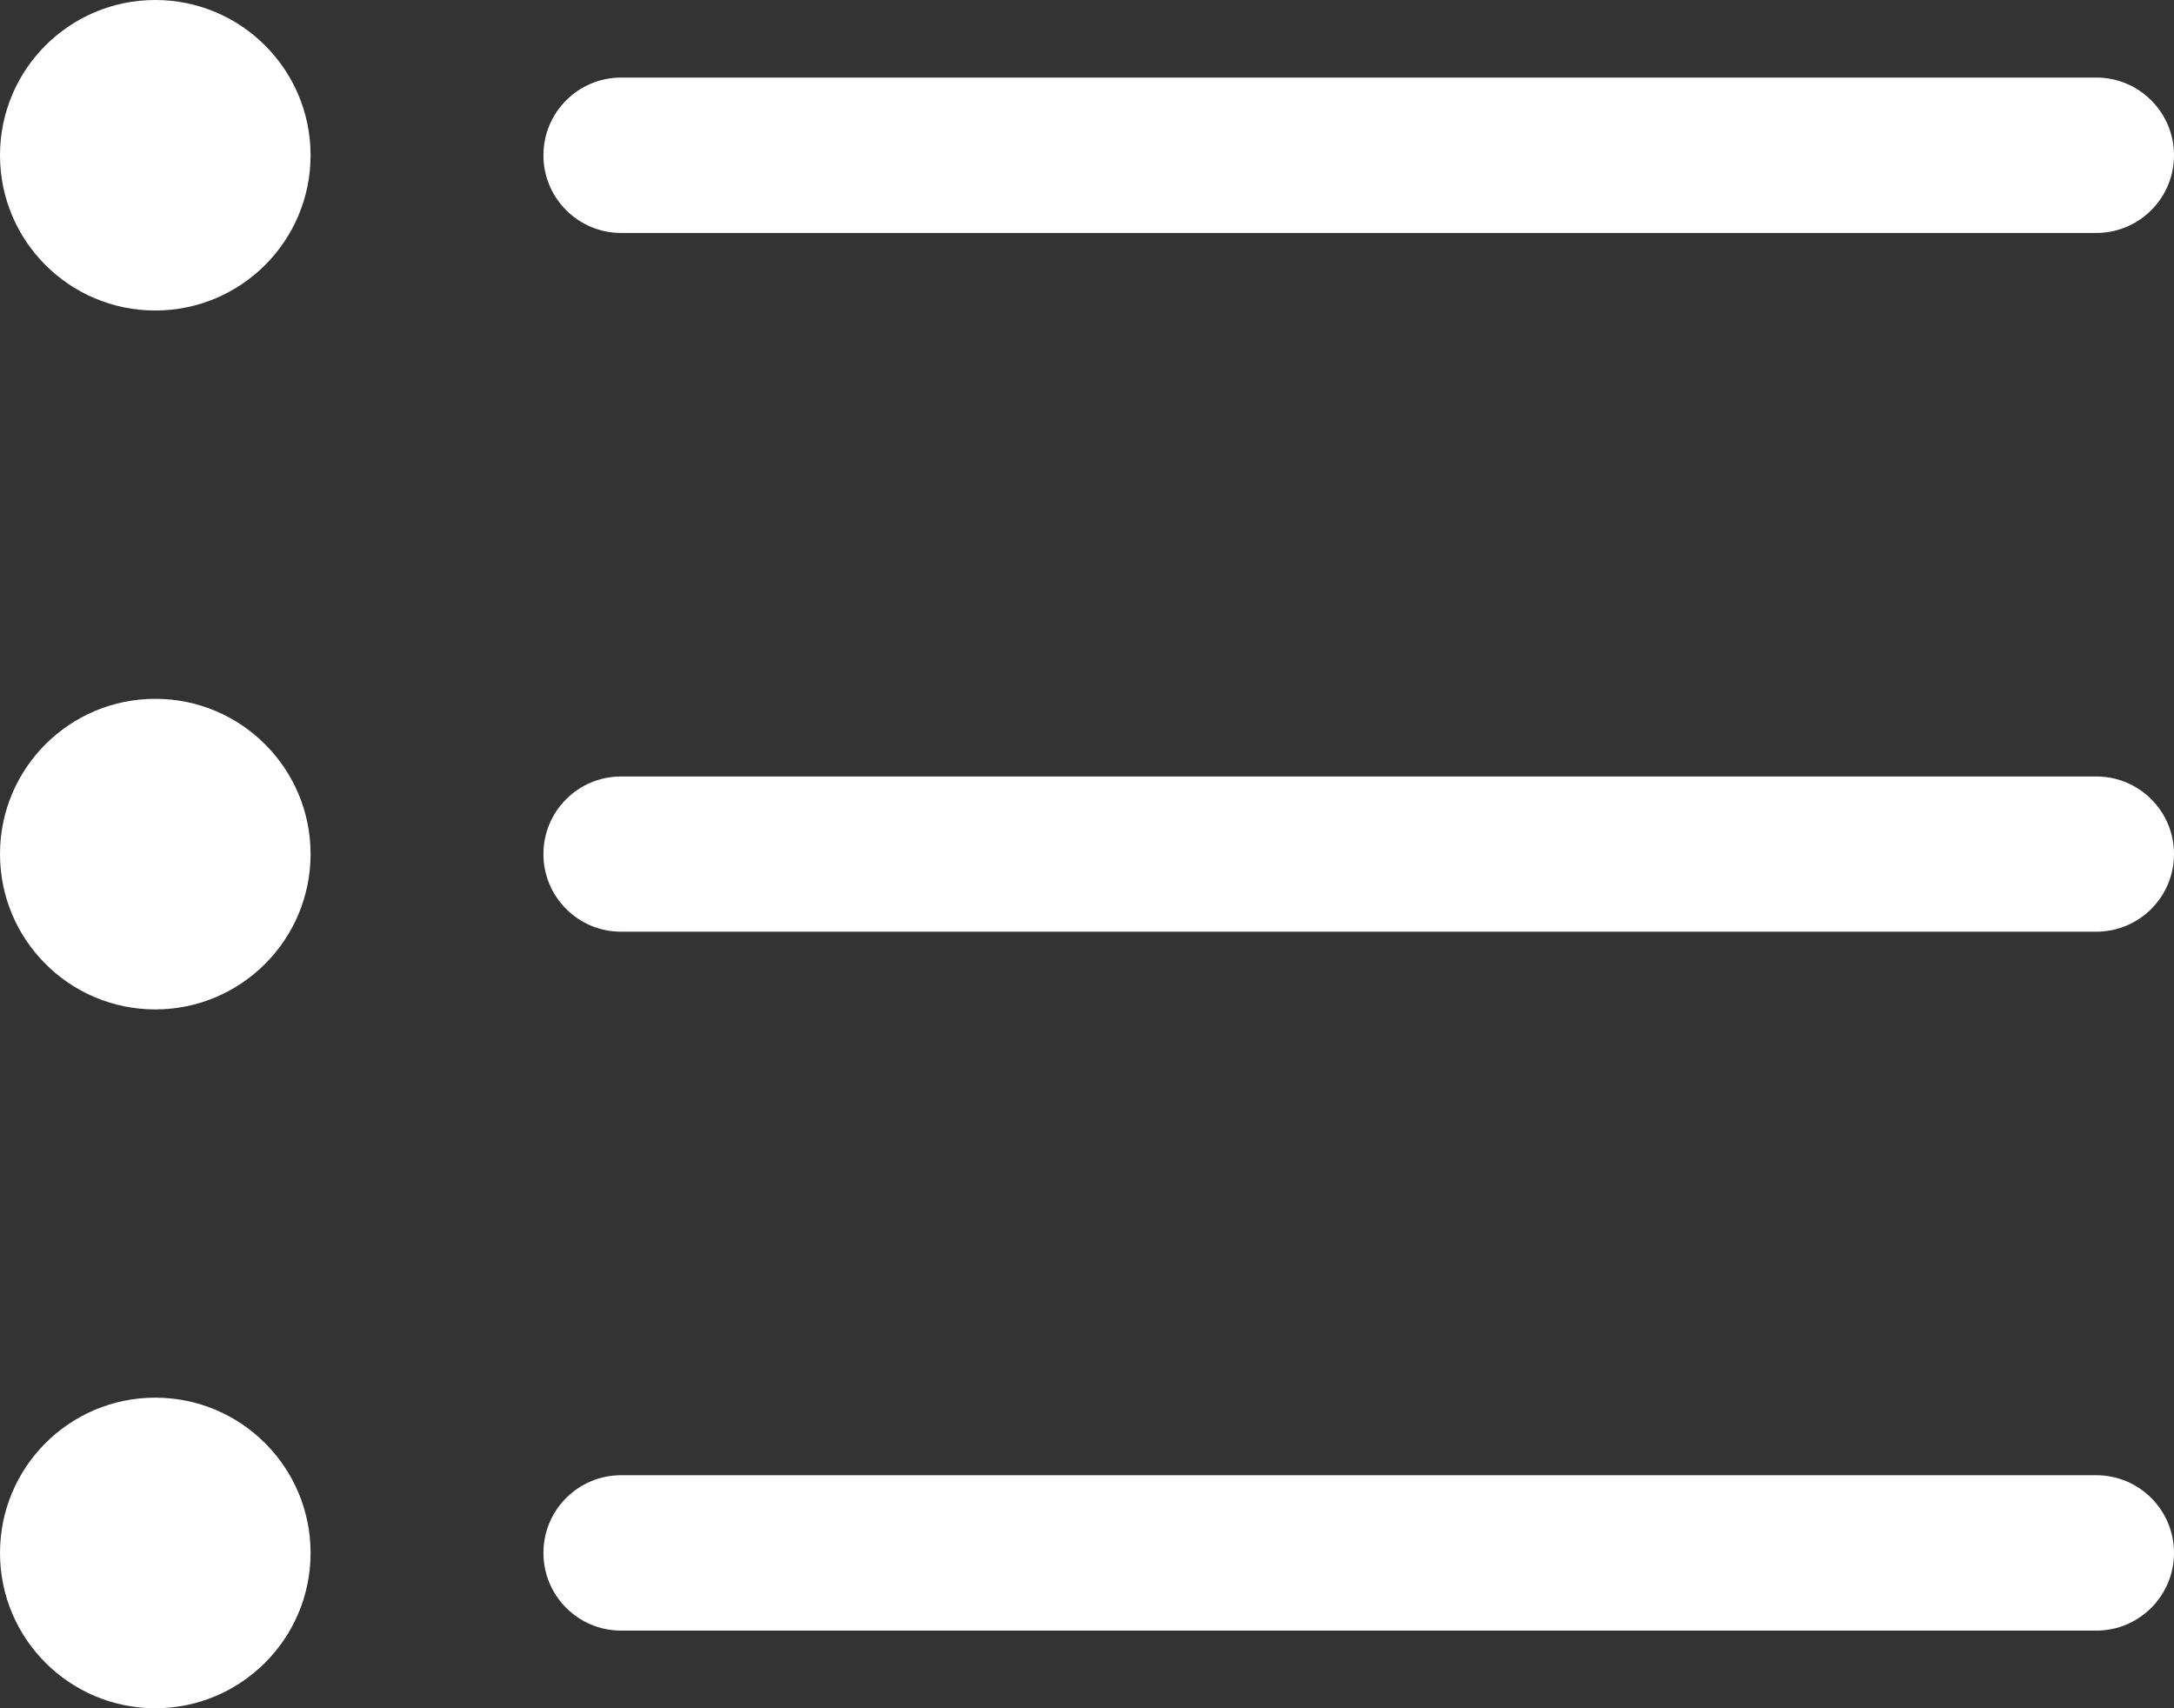 <svg  xmlns="http://www.w3.org/2000/svg" xmlns:xlink="http://www.w3.org/1999/xlink" width="28px" height="22px"><rect width="100%" height="100%" fill="#333333" stroke="none"/><path fill-rule="evenodd"  fill="rgb(255, 255, 255)" d="M27.0,11.999 L7.999,11.999 C7.447,11.999 6.999,11.552 6.999,10.999 C6.999,10.447 7.447,10.0 7.999,10.0 L27.0,10.0 C27.552,10.0 28.0,10.447 28.0,10.999 C28.0,11.552 27.552,11.999 27.0,11.999 ZM27.0,3.0 L7.999,3.0 C7.447,3.0 6.999,2.552 6.999,2.0 C6.999,1.447 7.447,0.999 7.999,0.999 L27.0,0.999 C27.552,0.999 28.0,1.447 28.0,2.0 C28.0,2.552 27.552,3.0 27.0,3.0 ZM2.0,22.0 C0.895,22.0 0.0,21.104 0.0,20.0 C0.0,18.895 0.895,18.0 2.0,18.0 C3.104,18.0 4.0,18.895 4.0,20.0 C4.0,21.104 3.104,22.0 2.0,22.0 ZM2.0,13.0 C0.895,13.0 0.0,12.104 0.0,10.999 C0.0,9.895 0.895,9.0 2.0,9.0 C3.104,9.0 4.0,9.895 4.0,10.999 C4.0,12.104 3.104,13.0 2.0,13.0 ZM2.0,3.999 C0.895,3.999 0.0,3.104 0.0,2.0 C0.0,0.895 0.895,0.0 2.0,0.0 C3.104,0.0 4.0,0.895 4.0,2.0 C4.0,3.104 3.104,3.999 2.0,3.999 ZM7.999,18.999 L27.0,18.999 C27.552,18.999 28.0,19.447 28.0,19.999 C28.0,20.552 27.552,21.0 27.0,21.0 L7.999,21.0 C7.447,21.0 6.999,20.552 6.999,19.999 C6.999,19.447 7.447,18.999 7.999,18.999 Z"/></svg>
